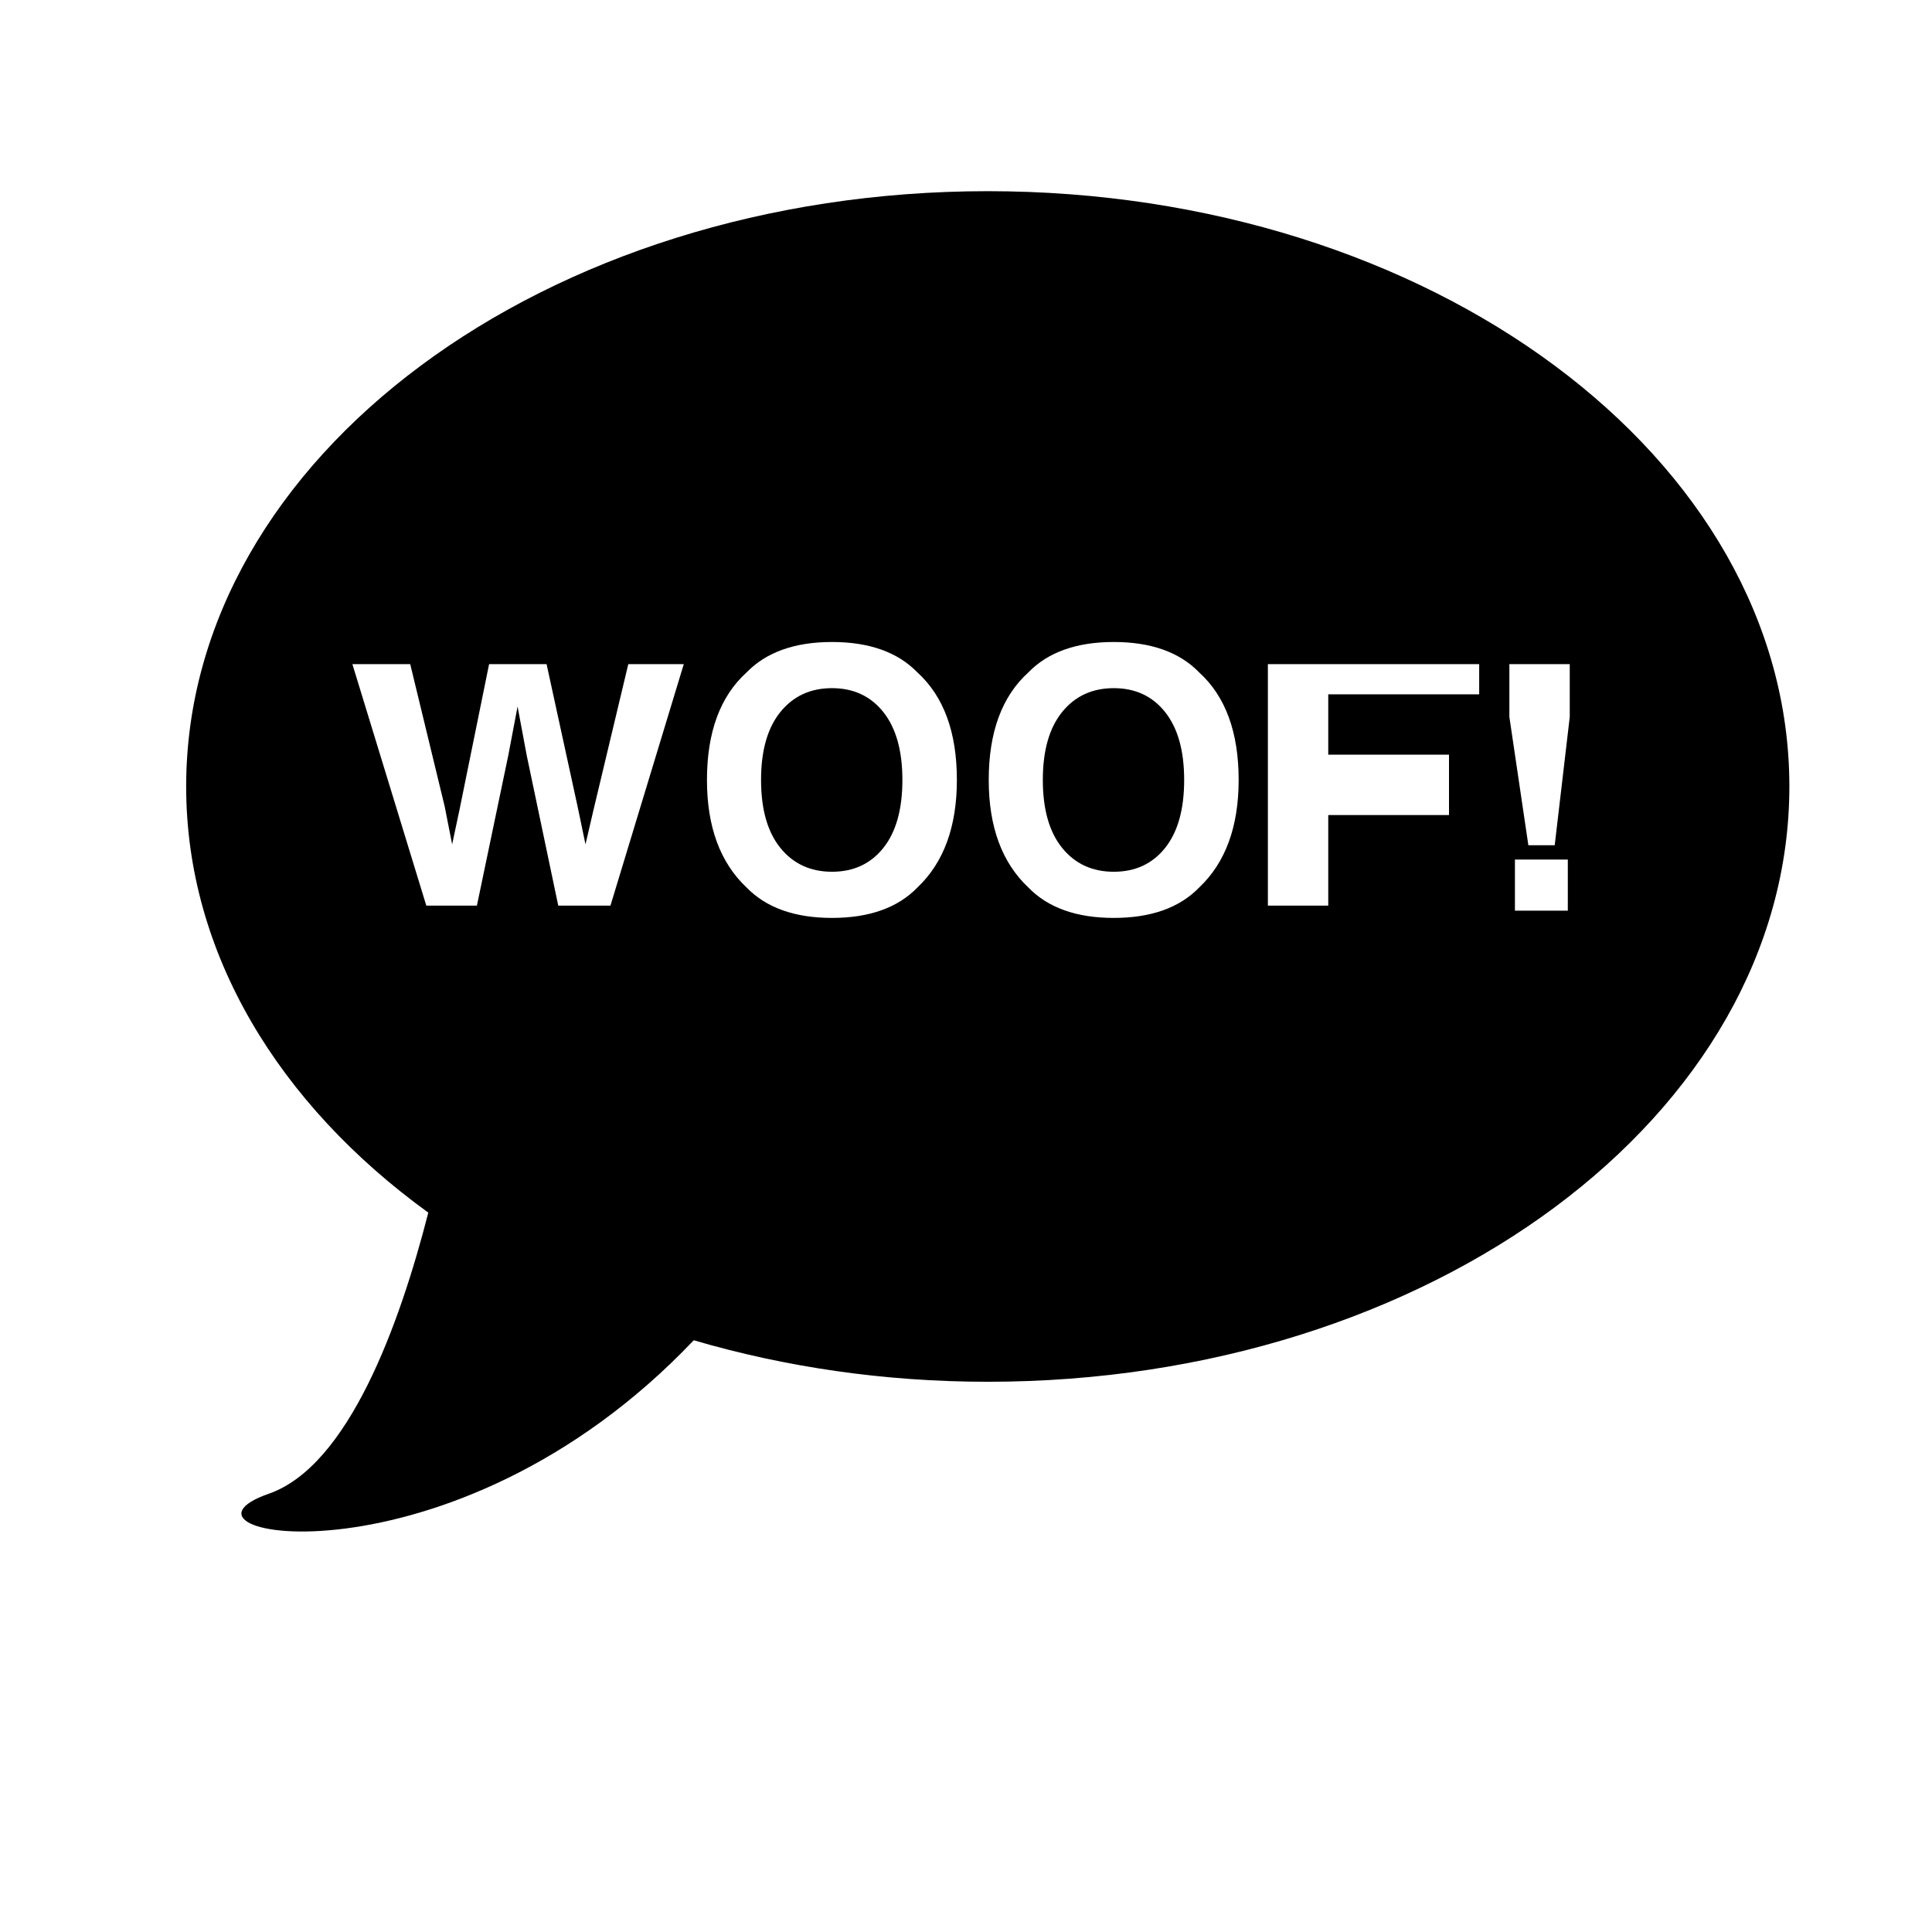 <?xml version="1.0" encoding="iso-8859-1"?>
<!-- Generator: Adobe Illustrator 17.1.0, SVG Export Plug-In . SVG Version: 6.00 Build 0)  -->
<!DOCTYPE svg PUBLIC "-//W3C//DTD SVG 1.1//EN" "http://www.w3.org/Graphics/SVG/1.1/DTD/svg11.dtd">
<svg version="1.1" id="Layer_1" xmlns="http://www.w3.org/2000/svg" xmlns:xlink="http://www.w3.org/1999/xlink" x="0px" y="0px"
	 viewBox="0 0 64 64" style="enable-background:new 0 0 64 64;" xml:space="preserve">
<g>
	<path d="M27.561,22.796c-0.715,0-1.285,0.264-1.711,0.791s-0.639,1.277-0.639,2.25s0.213,1.723,0.639,2.25s0.996,0.791,1.711,0.791
		s1.282-0.264,1.702-0.791s0.63-1.277,0.63-2.25c0-0.969-0.21-1.718-0.63-2.247S28.275,22.796,27.561,22.796z"/>
	<path d="M32.721,6.333c-14.665,0-26.554,8.829-26.554,19.72c0,5.535,3.075,10.535,8.021,14.117
		c-0.948,3.704-2.644,8.394-5.287,9.313c-3.989,1.388,6.041,3.382,14.08-5.085c3.017,0.884,6.3,1.375,9.74,1.375
		c14.665,0,26.554-8.829,26.554-19.72C59.275,15.162,47.386,6.333,32.721,6.333z M20.222,30h-1.729l-1.043-4.967l-0.305-1.628
		l-0.305,1.607L15.798,30h-1.676l-2.449-8h1.916l1.141,4.711l0.248,1.259l0.249-1.172L16.202,22h1.904l1.026,4.71l0.263,1.26
		l0.267-1.147L20.813,22h1.838L20.222,30z M30.391,29.399c-0.652,0.672-1.596,1.008-2.83,1.008s-2.178-0.336-2.83-1.008
		c-0.875-0.824-1.312-2.012-1.312-3.562c0-1.582,0.438-2.77,1.312-3.562c0.652-0.672,1.596-1.008,2.83-1.008s2.178,0.336,2.83,1.008
		c0.871,0.793,1.307,1.98,1.307,3.562C31.697,27.388,31.262,28.575,30.391,29.399z M39.725,29.399
		c-0.652,0.672-1.596,1.008-2.83,1.008s-2.178-0.336-2.83-1.008c-0.875-0.824-1.312-2.012-1.312-3.562
		c0-1.582,0.438-2.77,1.312-3.562c0.652-0.672,1.596-1.008,2.83-1.008s2.178,0.336,2.83,1.008c0.871,0.793,1.307,1.98,1.307,3.562
		C41.031,27.388,40.596,28.575,39.725,29.399z M49,23h-5v2h4v2h-4v3h-2v-8h7V23z M51.936,30.167h-1.752v-1.693h1.752V30.167z
		 M52,23.749L51.502,28h-0.873L50,23.749V22h2V23.749z"/>
	<path d="M36.895,22.796c-0.715,0-1.285,0.264-1.711,0.791s-0.639,1.277-0.639,2.25s0.213,1.723,0.639,2.25s0.996,0.791,1.711,0.791
		s1.282-0.264,1.702-0.791s0.63-1.277,0.63-2.25c0-0.969-0.21-1.718-0.63-2.247S37.609,22.796,36.895,22.796z"/>
</g>
</svg>
